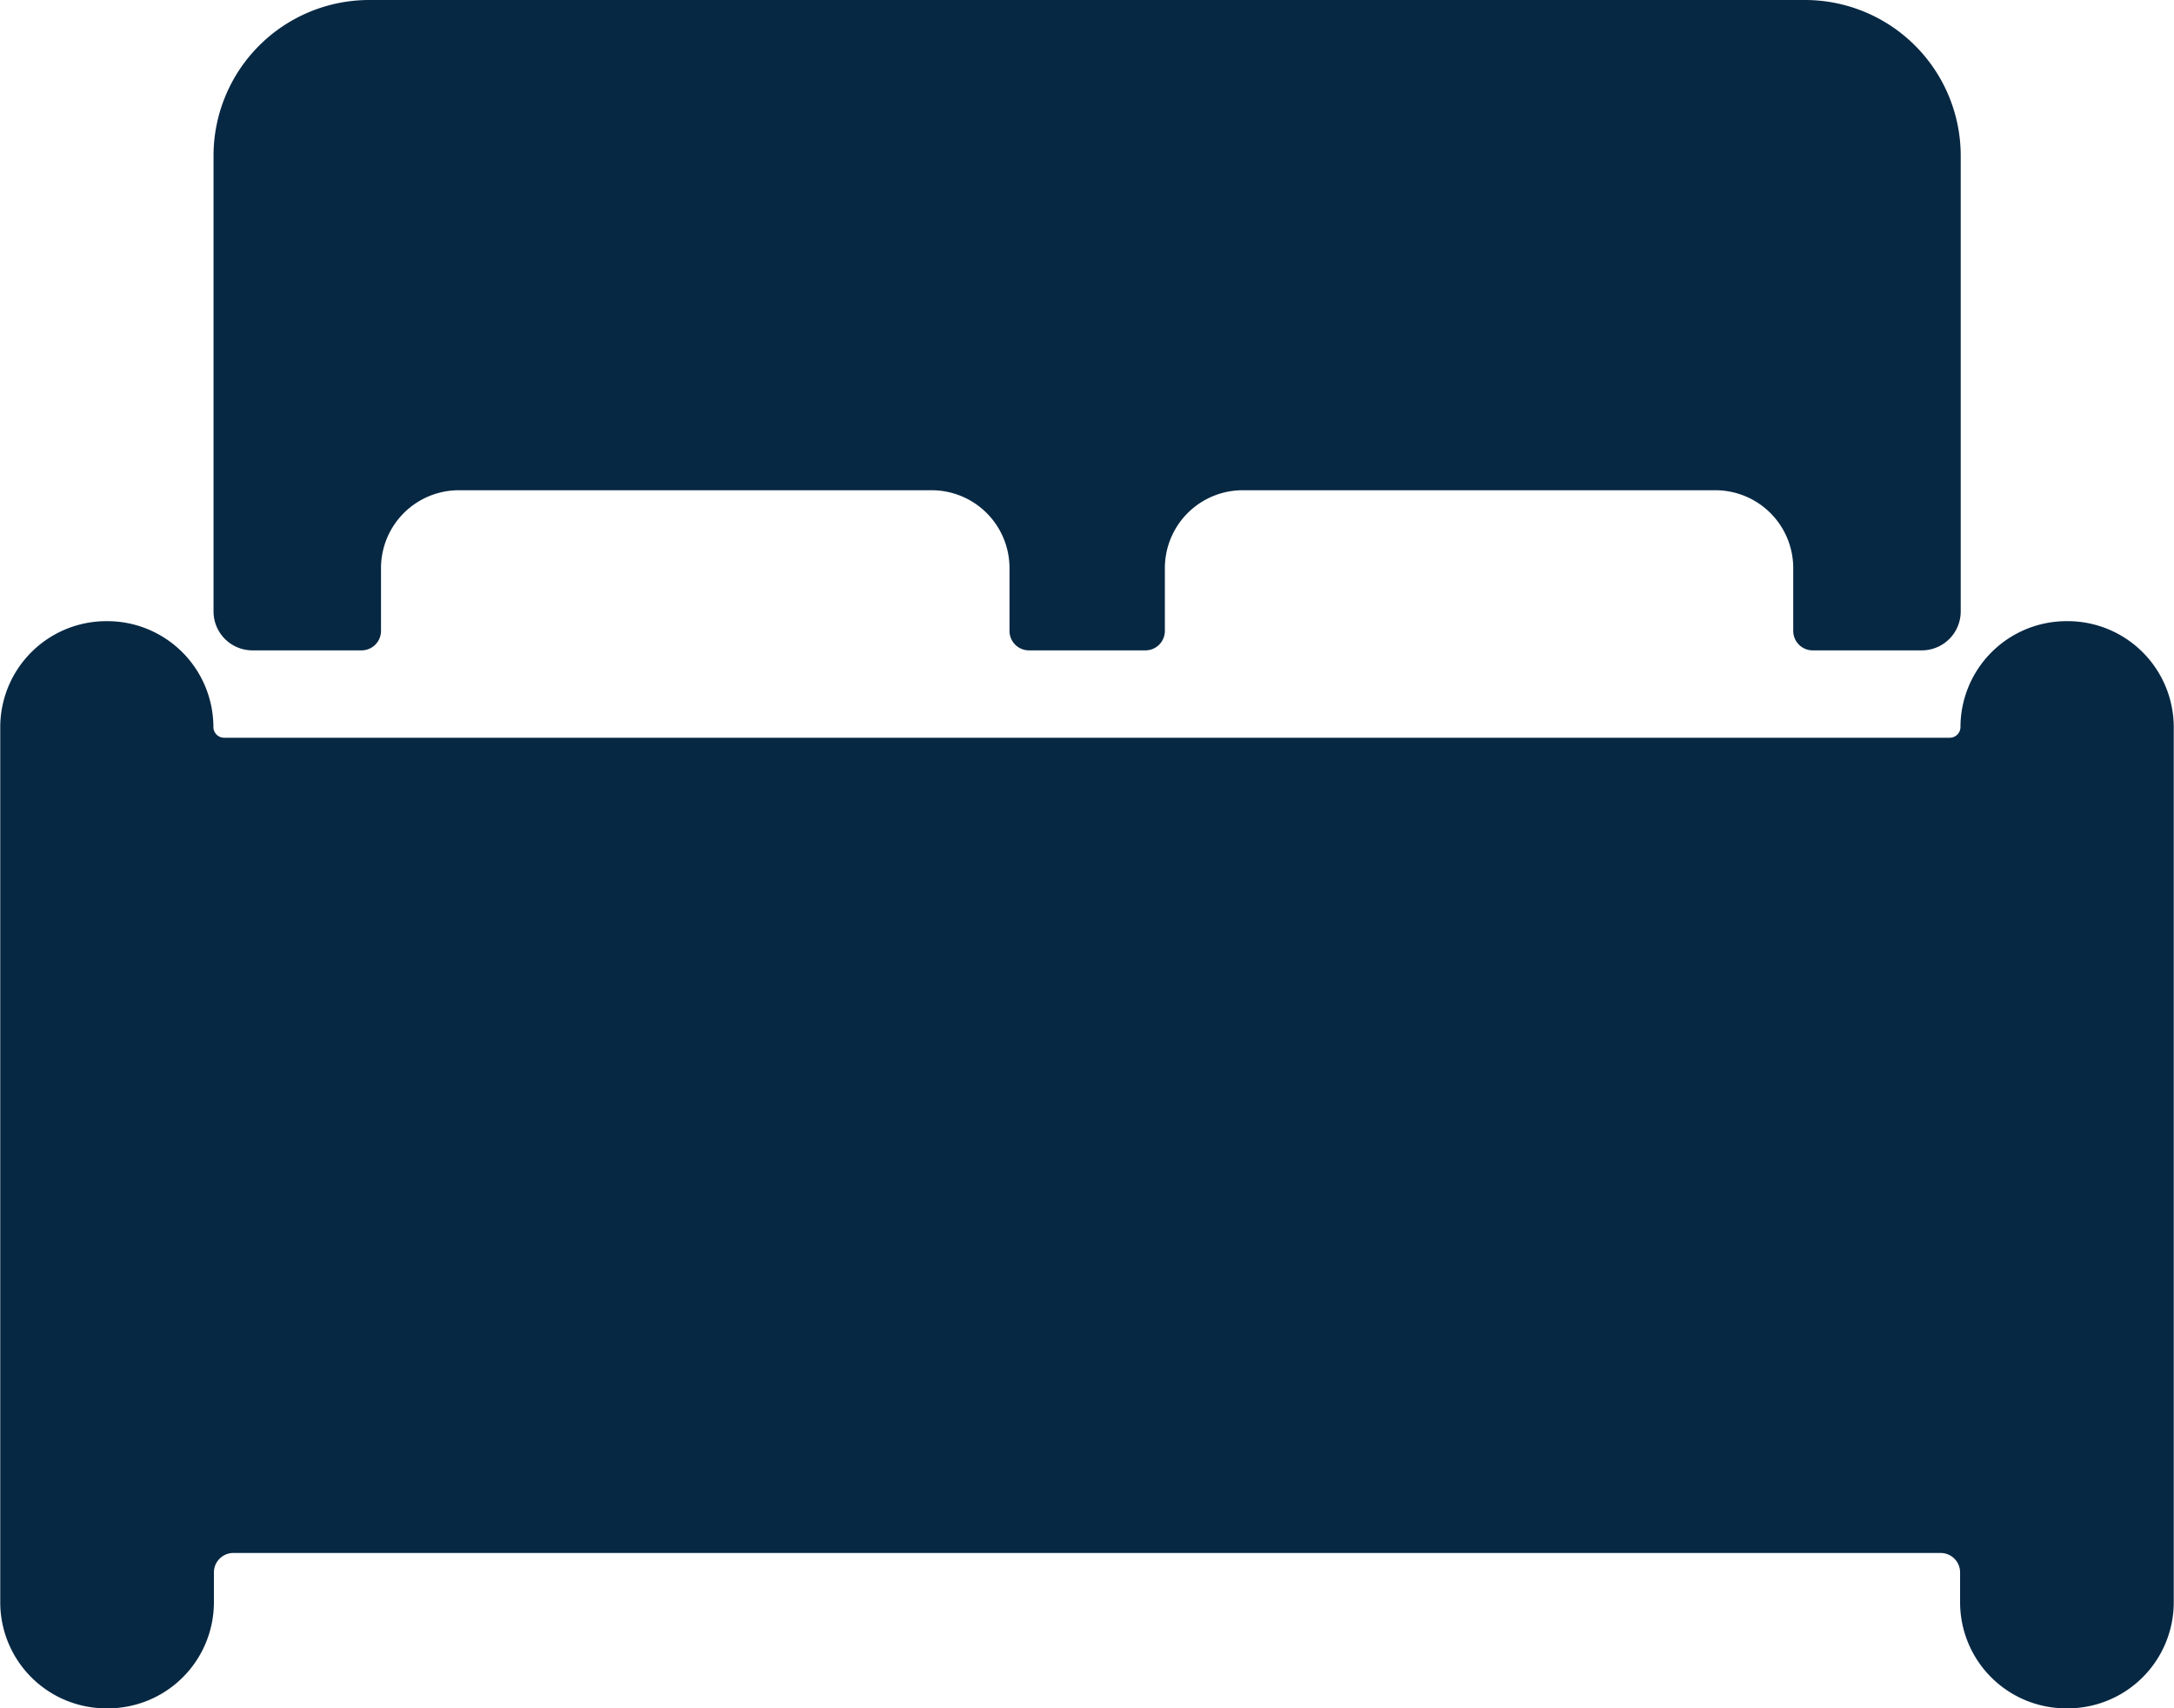 <svg xmlns="http://www.w3.org/2000/svg" width="17.42" height="13.687" viewBox="0 0 17.42 13.687">
  <g id="bed" transform="translate(-2.25 -5.625)">
    <path id="Path_995" data-name="Path 995" d="M18.823,14.625h-.016a.85.85,0,0,0-.848.848.086.086,0,0,1-.086.086H4.046a.086.086,0,0,1-.086-.086.85.85,0,0,0-.848-.848H3.1a.85.85,0,0,0-.848.848v7.015a.85.85,0,0,0,.848.848h.016a.85.85,0,0,0,.848-.848v-.241a.156.156,0,0,1,.156-.156H17.8a.156.156,0,0,1,.156.156v.241a.85.85,0,0,0,.848.848h.016a.85.85,0,0,0,.848-.848V15.473A.85.85,0,0,0,18.823,14.625Z" transform="translate(0 -4.023)" fill="#072843"/>
    <path id="Path_996" data-name="Path 996" d="M5.655,10.836H6.53a.156.156,0,0,0,.156-.156v-.505a.624.624,0,0,1,.622-.622H11.1a.624.624,0,0,1,.622.622v.505a.156.156,0,0,0,.156.156h.933a.156.156,0,0,0,.156-.156v-.505a.624.624,0,0,1,.622-.622h3.791a.624.624,0,0,1,.622.622v.505a.156.156,0,0,0,.156.156h.875a.312.312,0,0,0,.311-.311V6.869A1.248,1.248,0,0,0,18.1,5.625H6.588A1.248,1.248,0,0,0,5.344,6.869v3.655A.312.312,0,0,0,5.655,10.836Z" transform="translate(-1.383)" fill="#072843"/>
  </g>
</svg>
